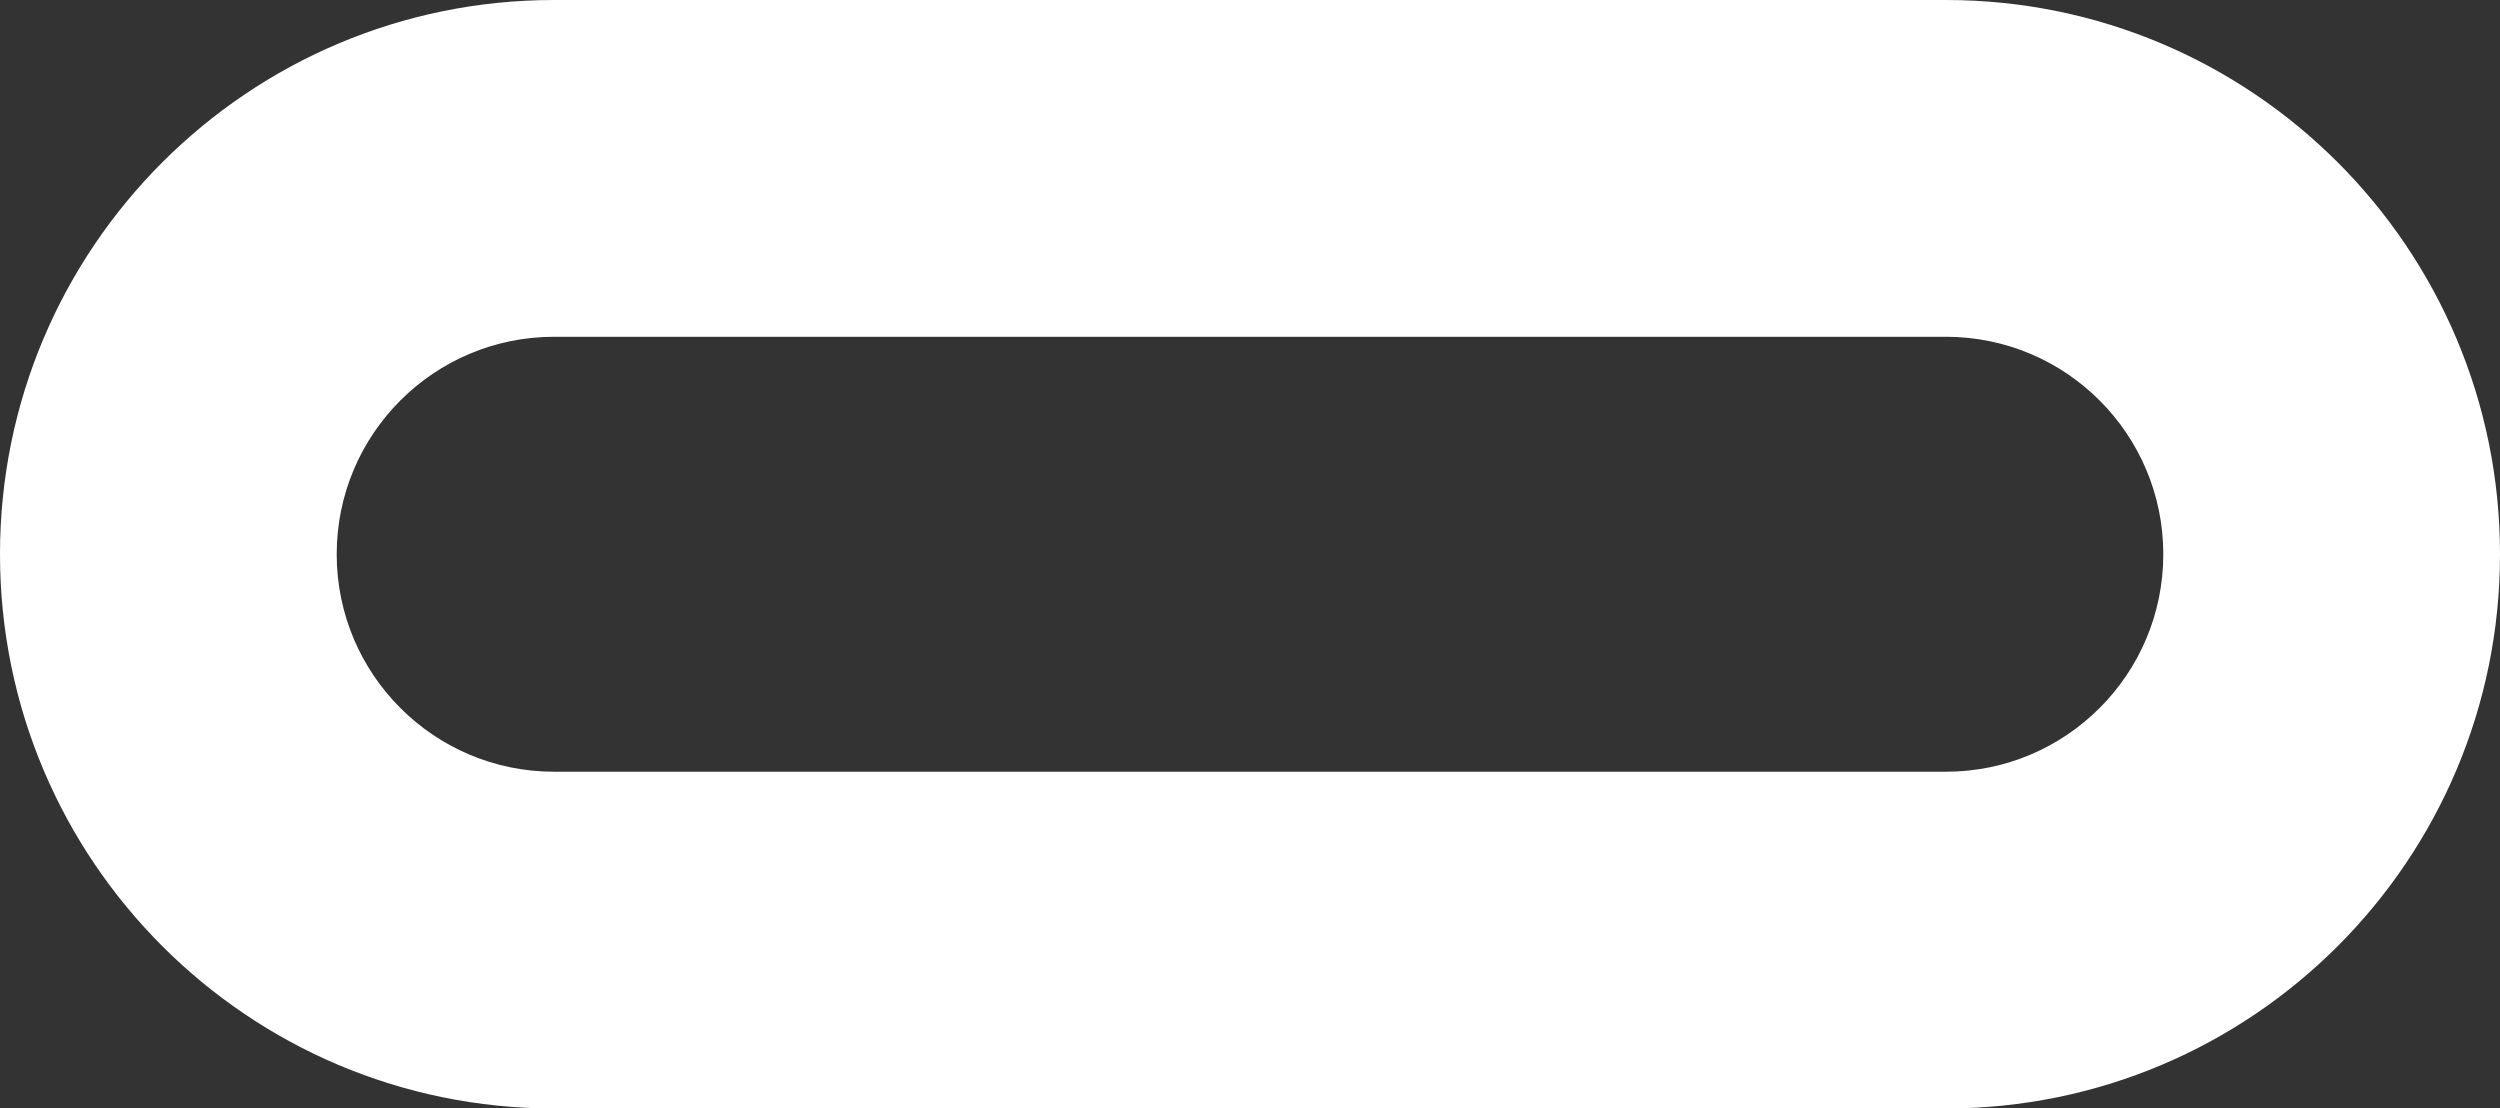 <svg width="318" height="141" viewBox="0 0 318 141" fill="none" xmlns="http://www.w3.org/2000/svg">
<rect x="0" y="0" width="318" height="141" fill="#333333" stroke="none"/>
<path fill-rule="evenodd" clip-rule="evenodd" d="M0 70.5C0 31.564 31.558 0 70.486 0H247.514C286.442 0 318 31.564 318 70.5C318 109.436 286.442 141 247.514 141H70.486C31.558 141 0 109.436 0 70.5ZM70.486 42.837C55.211 42.837 42.828 55.222 42.828 70.5C42.828 85.778 55.211 98.163 70.486 98.163H247.514C262.789 98.163 275.172 85.778 275.172 70.5C275.172 55.222 262.789 42.837 247.514 42.837H70.486Z" fill="white"/>
</svg>
